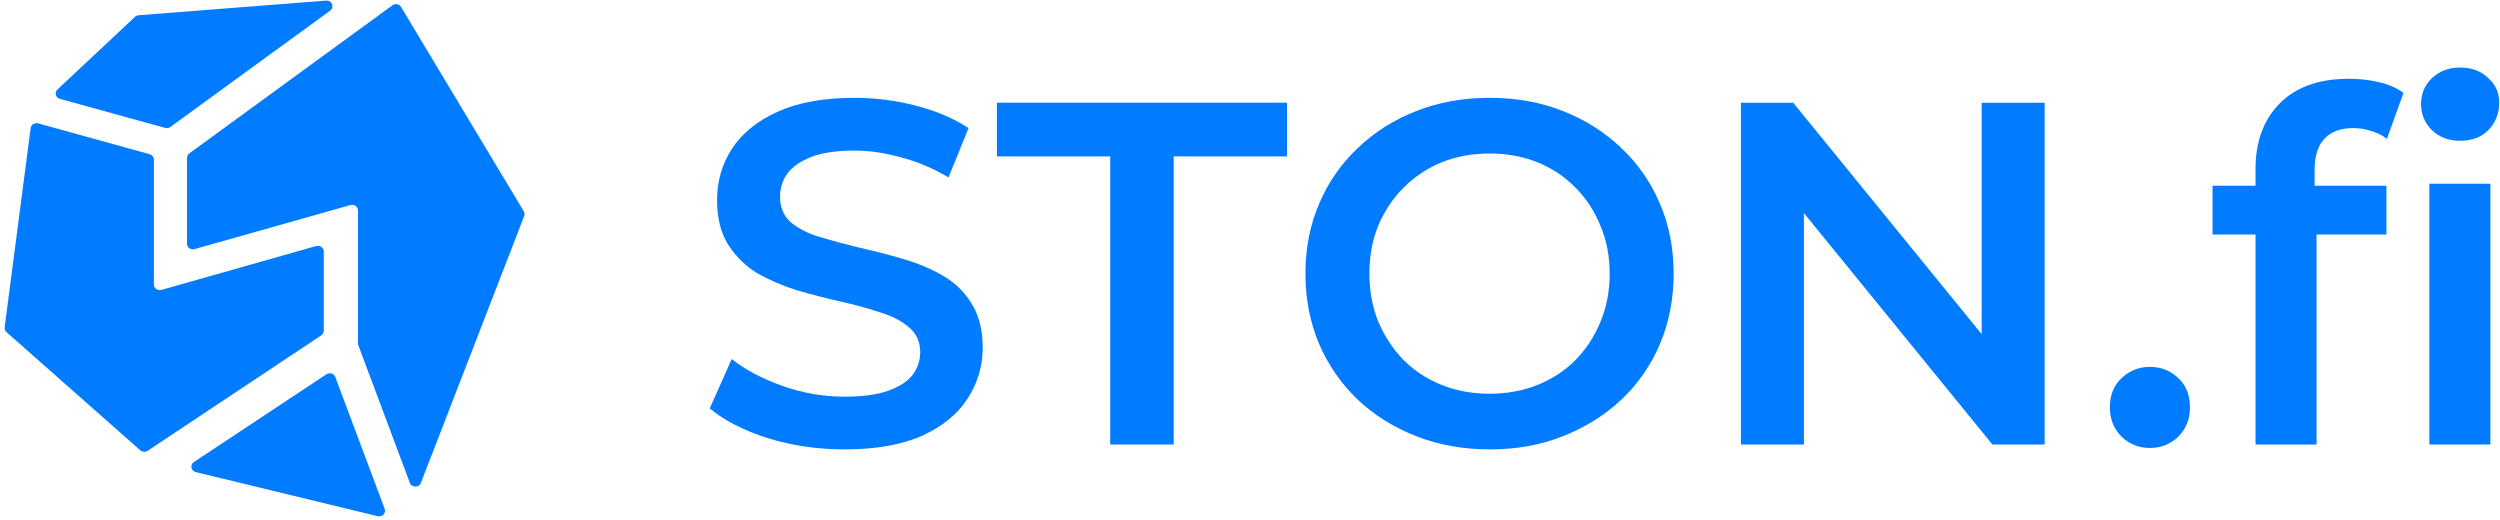 <svg width="409" height="85" viewBox="0 0 409 85" fill="none" xmlns="http://www.w3.org/2000/svg">
<path d="M53.398 61.233C53.917 60.888 54.637 61.109 54.85 61.679L62.932 83.245C63.192 83.939 62.538 84.629 61.791 84.448L32.034 77.236C31.234 77.042 31.044 76.037 31.723 75.587L53.398 61.233Z" fill="#017BFF"/>
<path d="M58.617 56.473C58.58 56.374 58.561 56.269 58.561 56.163V34.427C58.561 33.812 57.943 33.37 57.327 33.545L31.828 40.754C31.212 40.928 30.594 40.486 30.594 39.871V25.824C30.594 25.537 30.734 25.266 30.973 25.092L64.2 0.868C64.662 0.531 65.328 0.66 65.617 1.142L85.69 34.569C85.832 34.806 85.857 35.091 85.758 35.347L68.858 79.002C68.546 79.808 67.354 79.802 67.051 78.993L58.617 56.473Z" fill="#017BFF"/>
<path d="M22.087 2.752C22.247 2.601 22.457 2.509 22.681 2.492L53.349 0.099C54.307 0.024 54.774 1.192 54.009 1.749L27.87 20.772C27.628 20.948 27.313 21.005 27.021 20.924L9.808 16.177C9.1 15.982 8.875 15.129 9.401 14.636L22.087 2.752Z" fill="#017BFF"/>
<path d="M5.016 20.954C5.09 20.393 5.67 20.027 6.238 20.184L24.48 25.23C24.892 25.344 25.175 25.704 25.175 26.114V46.544C25.175 47.159 25.794 47.601 26.41 47.427L51.731 40.25C52.348 40.075 52.966 40.517 52.966 41.132V54.109C52.966 54.41 52.812 54.693 52.553 54.865L24.153 73.75C23.782 73.996 23.283 73.963 22.951 73.671L1.061 54.336C0.833 54.135 0.72 53.84 0.759 53.546L5.016 20.954Z" fill="#017BFF"/>
<path d="M138.162 73.523C133.795 73.523 129.614 72.911 125.619 71.686C121.625 70.408 118.456 68.783 116.113 66.813L119.708 58.744C121.945 60.501 124.714 61.966 128.016 63.138C131.318 64.31 134.7 64.895 138.162 64.895C141.091 64.895 143.461 64.576 145.272 63.937C147.083 63.298 148.414 62.445 149.267 61.38C150.119 60.262 150.545 59.01 150.545 57.626C150.545 55.921 149.932 54.563 148.707 53.551C147.482 52.486 145.884 51.66 143.914 51.075C141.997 50.435 139.84 49.85 137.443 49.317C135.1 48.785 132.73 48.172 130.333 47.48C127.99 46.734 125.833 45.802 123.862 44.684C121.945 43.512 120.373 41.967 119.148 40.05C117.924 38.133 117.311 35.683 117.311 32.7C117.311 29.665 118.11 26.895 119.708 24.392C121.359 21.835 123.835 19.812 127.137 18.32C130.493 16.776 134.727 16.004 139.84 16.004C143.195 16.004 146.524 16.43 149.826 17.282C153.128 18.134 156.004 19.359 158.454 20.957L155.178 29.025C152.675 27.534 150.092 26.442 147.429 25.75C144.766 25.004 142.21 24.632 139.76 24.632C136.884 24.632 134.54 24.978 132.73 25.67C130.972 26.363 129.667 27.268 128.815 28.387C128.016 29.505 127.617 30.783 127.617 32.221C127.617 33.925 128.203 35.31 129.374 36.375C130.599 37.387 132.17 38.186 134.088 38.772C136.058 39.358 138.242 39.944 140.638 40.529C143.035 41.062 145.405 41.675 147.748 42.367C150.145 43.059 152.302 43.965 154.22 45.083C156.19 46.201 157.761 47.719 158.933 49.637C160.158 51.554 160.77 53.977 160.77 56.907C160.77 59.889 159.945 62.658 158.294 65.215C156.696 67.718 154.22 69.742 150.864 71.286C147.509 72.778 143.275 73.523 138.162 73.523Z" fill="#017BFF"/>
<path d="M181.632 72.724V25.59H163.098V16.802H210.552V25.59H192.018V72.724H181.632Z" fill="#017BFF"/>
<path d="M243.77 73.523C239.403 73.523 235.382 72.804 231.707 71.366C228.032 69.928 224.836 67.931 222.119 65.375C219.404 62.765 217.299 59.729 215.807 56.267C214.318 52.752 213.571 48.918 213.571 44.764C213.571 40.609 214.318 36.801 215.807 33.34C217.299 29.824 219.404 26.789 222.119 24.232C224.836 21.622 228.032 19.599 231.707 18.161C235.382 16.723 239.375 16.004 243.689 16.004C248.056 16.004 252.052 16.723 255.674 18.161C259.349 19.599 262.542 21.622 265.26 24.232C267.975 26.789 270.08 29.824 271.571 33.34C273.063 36.801 273.807 40.609 273.807 44.764C273.807 48.918 273.063 52.752 271.571 56.267C270.08 59.782 267.975 62.818 265.26 65.375C262.542 67.931 259.349 69.928 255.674 71.366C252.052 72.804 248.084 73.523 243.77 73.523ZM243.689 64.416C246.512 64.416 249.121 63.937 251.518 62.978C253.914 62.019 255.992 60.661 257.75 58.904C259.507 57.093 260.865 55.016 261.823 52.672C262.836 50.276 263.342 47.639 263.342 44.764C263.342 41.888 262.836 39.278 261.823 36.934C260.865 34.538 259.507 32.461 257.75 30.703C255.992 28.892 253.914 27.508 251.518 26.549C249.121 25.59 246.512 25.111 243.689 25.111C240.867 25.111 238.257 25.59 235.861 26.549C233.517 27.508 231.439 28.892 229.629 30.703C227.872 32.461 226.486 34.538 225.475 36.934C224.516 39.278 224.037 41.888 224.037 44.764C224.037 47.586 224.516 50.196 225.475 52.593C226.486 54.989 227.872 57.093 229.629 58.904C231.386 60.661 233.464 62.019 235.861 62.978C238.257 63.937 240.867 64.416 243.689 64.416Z" fill="#017BFF"/>
<path d="M284.815 72.724V16.802H293.363L328.434 59.862H324.201V16.802H334.506V72.724H325.958L290.886 29.664H295.122V72.724H284.815Z" fill="#017BFF"/>
<path d="M351.728 73.284C349.918 73.284 348.372 72.671 347.093 71.446C345.817 70.168 345.178 68.57 345.178 66.653C345.178 64.629 345.817 63.031 347.093 61.86C348.372 60.635 349.918 60.022 351.728 60.022C353.538 60.022 355.082 60.635 356.361 61.86C357.639 63.031 358.278 64.629 358.278 66.653C358.278 68.57 357.639 70.168 356.361 71.446C355.082 72.671 353.538 73.284 351.728 73.284Z" fill="#017BFF"/>
<path d="M369.005 72.724V27.667C369.005 23.193 370.309 19.625 372.918 16.962C375.583 14.246 379.363 12.888 384.263 12.888C386.021 12.888 387.672 13.074 389.217 13.447C390.814 13.82 392.145 14.406 393.21 15.204L390.495 22.714C389.748 22.128 388.896 21.702 387.938 21.436C386.978 21.116 385.993 20.956 384.983 20.956C382.905 20.956 381.333 21.542 380.268 22.714C379.203 23.832 378.671 25.537 378.671 27.827V32.62L378.99 37.094V72.724H369.005ZM361.974 38.372V30.383H390.415V38.372H361.974ZM397.444 72.724V30.064H407.431V72.724H397.444ZM402.477 23.034C400.612 23.034 399.068 22.448 397.845 21.276C396.672 20.104 396.085 18.693 396.085 17.042C396.085 15.338 396.672 13.926 397.845 12.808C399.068 11.636 400.612 11.05 402.477 11.05C404.342 11.05 405.859 11.61 407.032 12.728C408.255 13.793 408.869 15.151 408.869 16.802C408.869 18.56 408.283 20.051 407.112 21.276C405.939 22.448 404.395 23.034 402.477 23.034Z" fill="#017BFF"/>
</svg>
